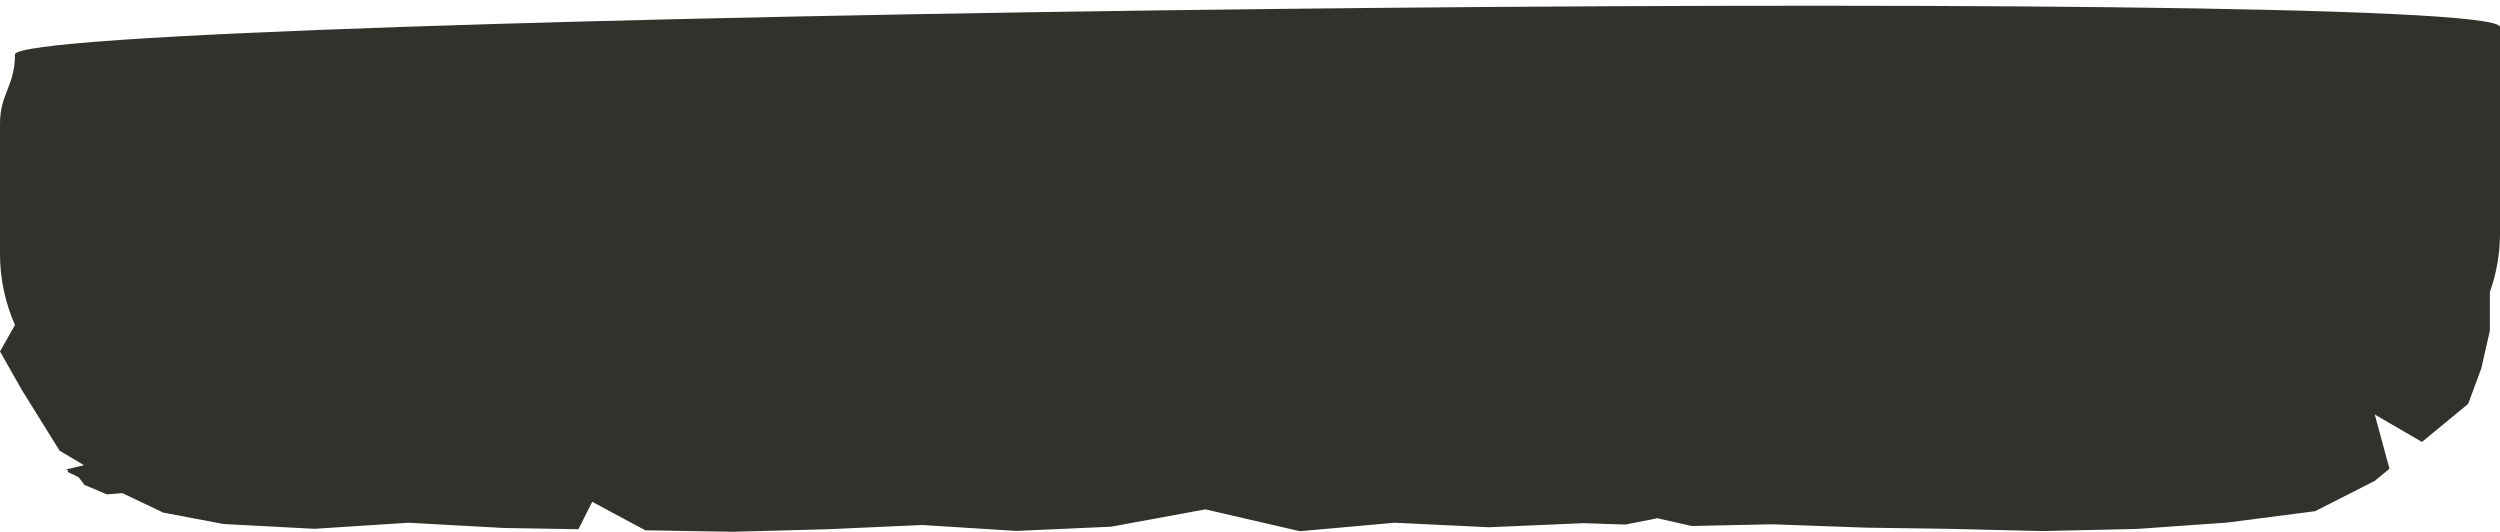 <?xml version="1.0" encoding="UTF-8"?>
<svg width="362px" height="77px" viewBox="0 0 362 77" version="1.1" xmlns="http://www.w3.org/2000/svg" xmlns:xlink="http://www.w3.org/1999/xlink">
    <title>Path</title>
    <g id="Design" stroke="none" stroke-width="1" fill="none" fill-rule="evenodd">
        <g id="Eldrum-Red-Tide-Desktop" transform="translate(-279, -1715)" fill="#32312B">
            <g id="Group" transform="translate(279, 1127)">
                <g id="Group-2" transform="translate(0, 2)">
                    <path d="M106.182,586.83 L119.872,587.198 L133.514,587.81 L147.204,586.953 L160.894,587.565 L174.537,590.075 L188.227,586.912 L201.917,588.137 L215.607,587.484 L229.297,588.076 L235.355,587.872 L239.982,588.791 L244.943,587.667 L256.629,587.912 L270.319,587.422 L281.998,587.259 L295.688,586.932 L309.426,587.239 L322.449,588.157 L335.232,589.812 L343.866,594.202 L345.995,595.957 L343.866,603.81 L350.703,599.838 L357.385,605.346 L359.281,610.452 L360.533,615.945 L360.533,621.538 C361.49,624.244 362,627.088 362,630.022 C362,643.308 362,653.273 362,659.916 C362,666.209 2.165,661.854 2.165,655.932 C2.165,651.352 0,650.314 0,645.872 C0,641.683 0,635.4 0,627.022 C0,623.442 0.76,619.995 2.165,616.768 L0,612.945 L3.148,607.391 L8.63,598.572 L12.16,596.469 L9.521,595.836 L9.903,595.734 L9.664,595.775 L9.855,595.693 L9.803,595.489 L11.377,594.733 L12.141,593.753 L12.141,593.651 L15.48,592.242 L17.722,592.425 L23.636,589.607 L32.366,587.953 L45.531,587.259 L59.173,588.137 L72.863,587.381 L83.754,587.201 L85.754,591.167 L93.445,587.041 L106.182,586.83 Z" id="Path" transform="translate(181, 624.915) scale(1, -1) translate(-181, -624.915) "></path>
                </g>
            </g>
        </g>
    </g>
</svg>